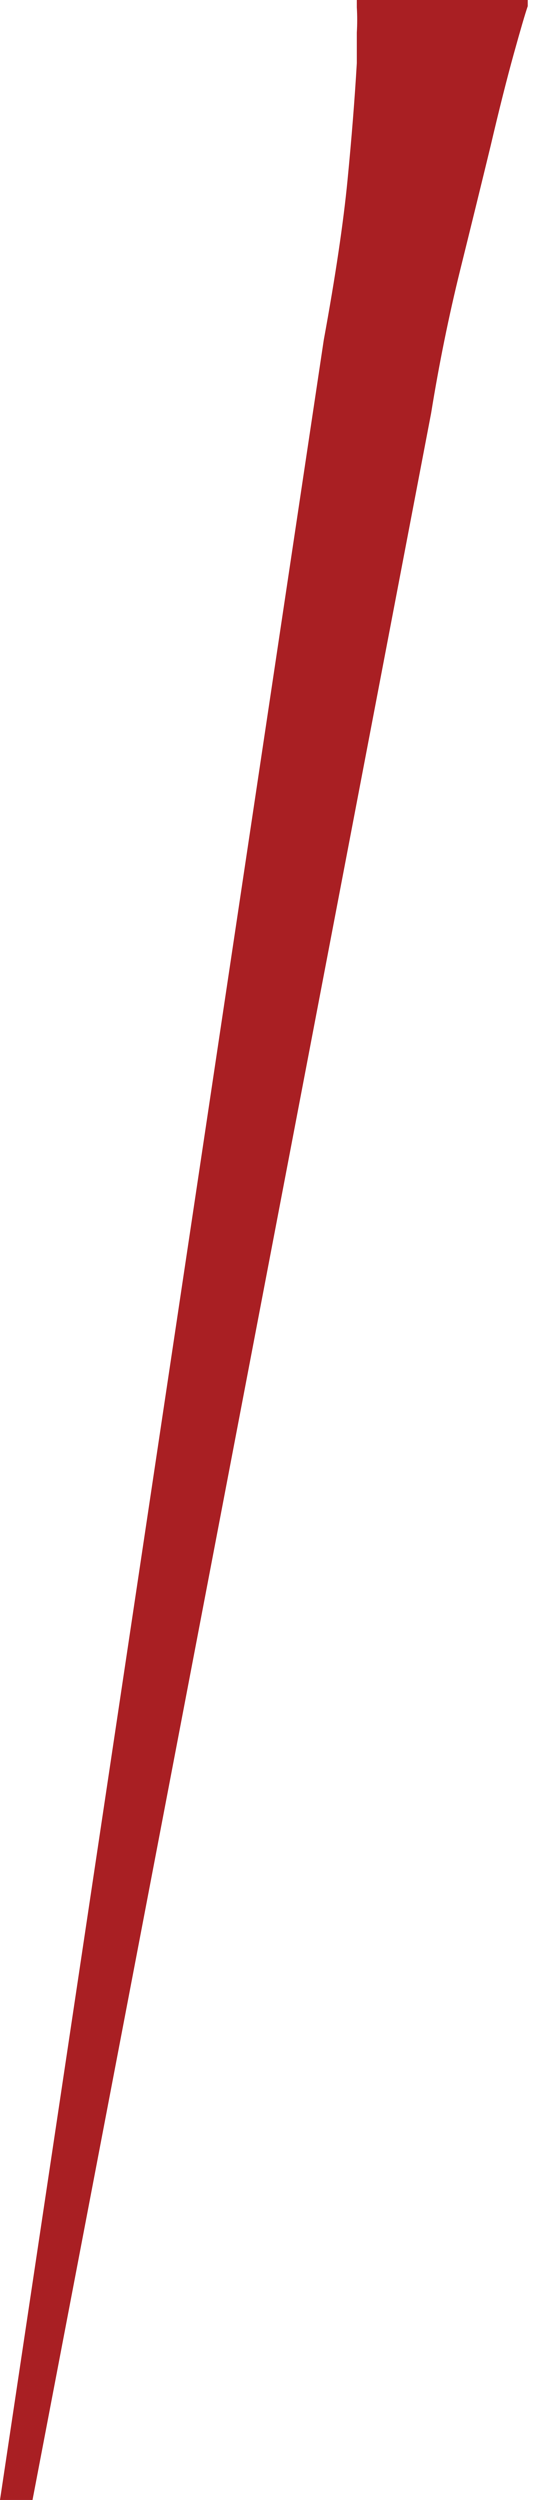 <?xml version="1.0" encoding="UTF-8"?>
<svg xmlns="http://www.w3.org/2000/svg" width="13" height="58" viewBox="0 0 13 58" fill="none">
  <path d="M12.251 0V0.144C12.195 0.305 12.087 0.673 11.927 1.25C11.767 1.828 11.587 2.541 11.388 3.391C11.18 4.248 10.944 5.21 10.68 6.276C10.417 7.342 10.193 8.444 10.009 9.582L0.755 58H0L7.516 7.887C7.788 6.404 7.971 5.17 8.067 4.184C8.163 3.198 8.235 2.292 8.283 1.467V0.757C8.295 0.561 8.295 0.365 8.283 0.168V0H12.347H12.251Z" fill="#A91F23"></path>
</svg>
